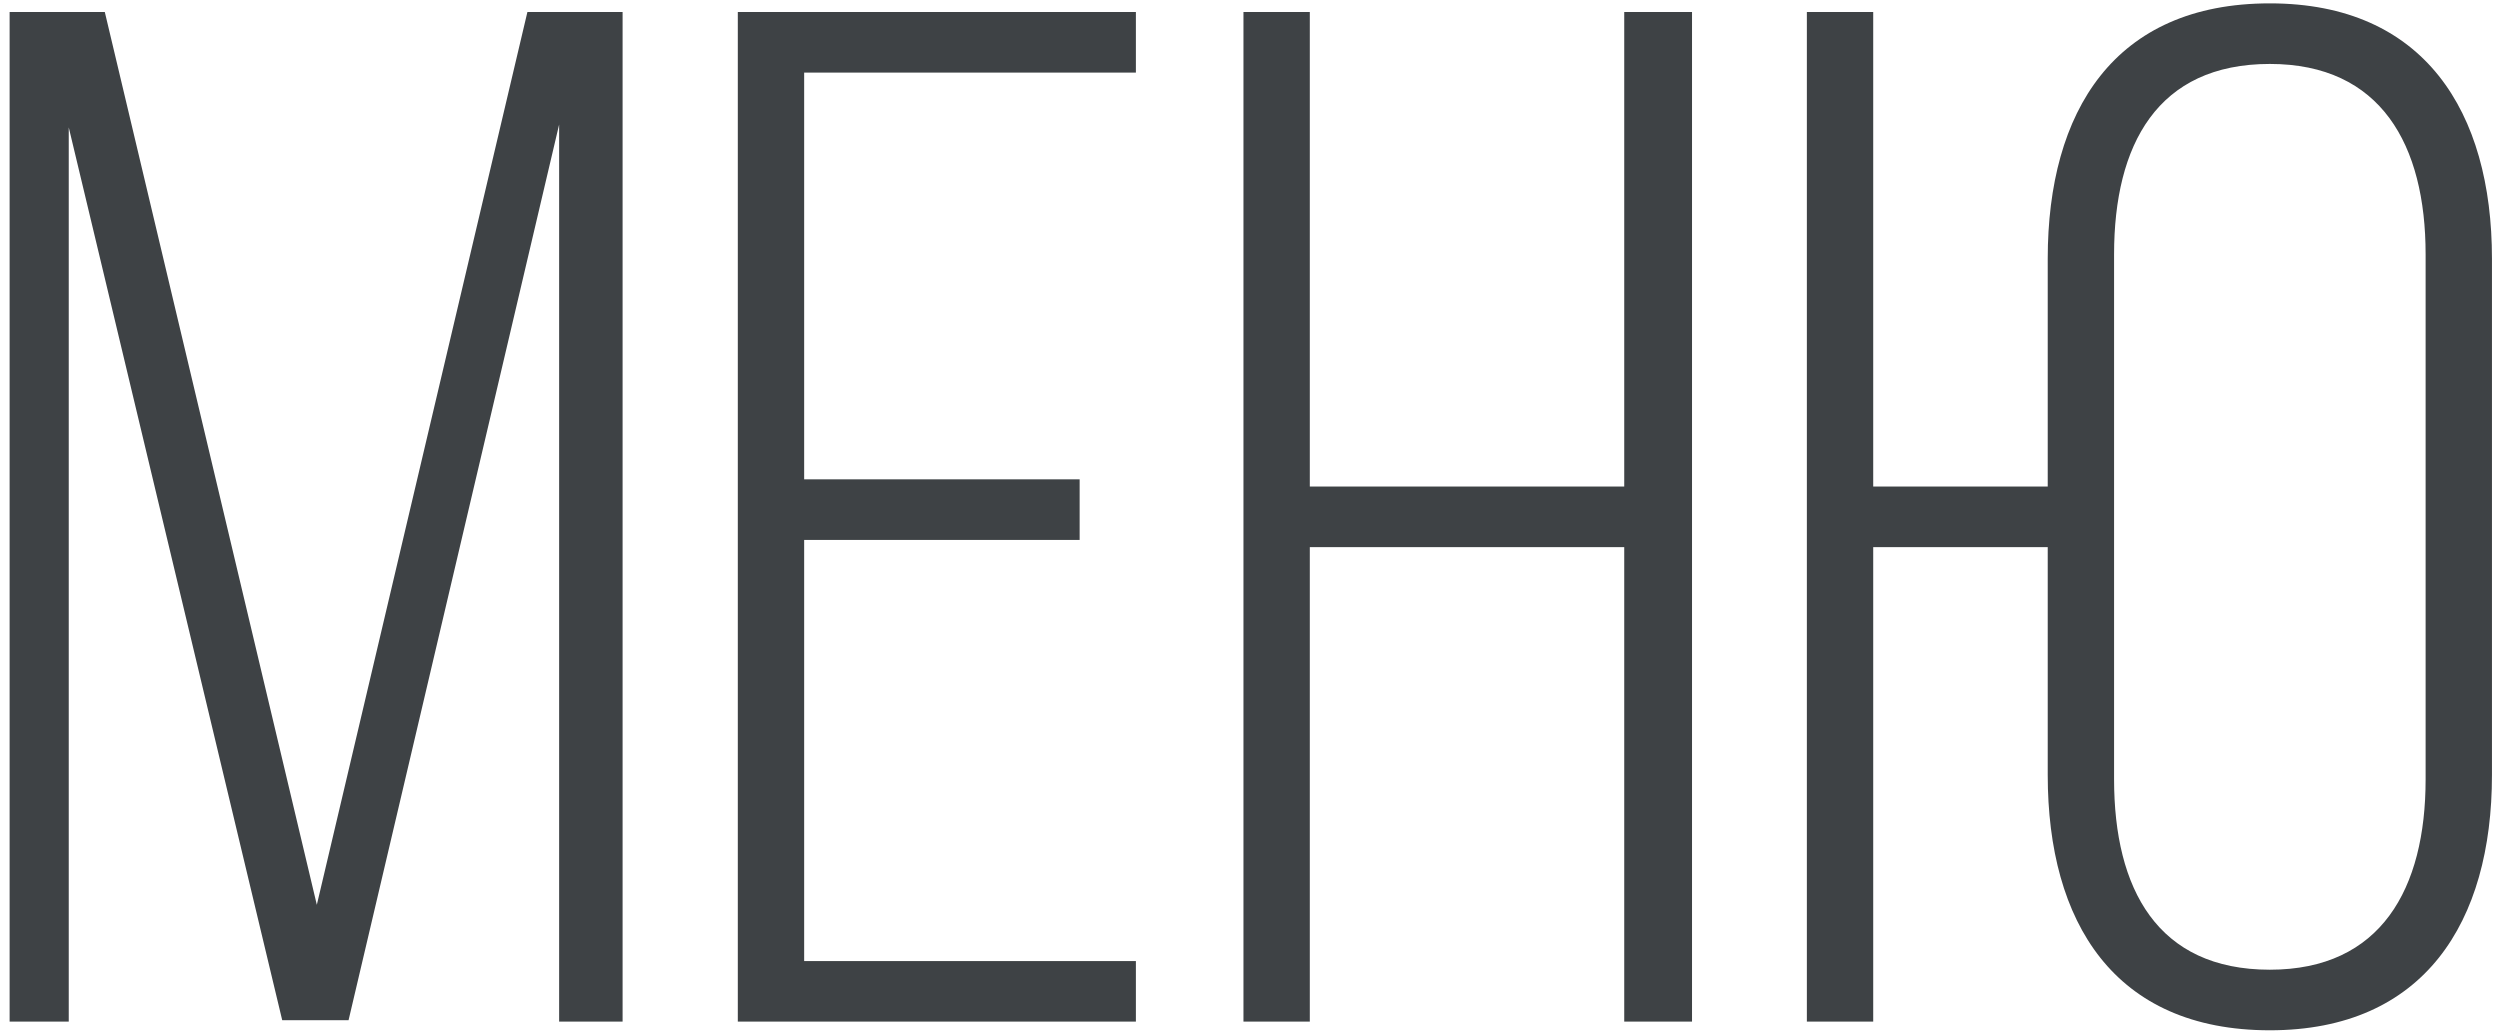 <?xml version="1.0" encoding="UTF-8"?> <svg xmlns="http://www.w3.org/2000/svg" width="208" height="86" viewBox="0 0 208 86" fill="none"> <path d="M46.52 10.36V85H51.8V1H43.88L26.36 75.28L8.72 1H0.8V85H5.72V10.6L23.48 84.88H29L46.52 10.36ZM66.906 39.88V6.04H94.506V1H61.386V85H94.506V79.96H66.906V44.92H89.826V39.88H66.906ZM135.136 45.52V85H140.776V1H135.136V40.48H108.976V1H103.456V85H108.976V45.52H135.136ZM188.851 0.28C175.891 0.28 170.371 9.28 170.371 21.52V40.48H155.851V1H150.331V85H155.851V45.52H170.371V64.48C170.371 76.72 175.891 85.72 188.851 85.72C201.691 85.72 207.331 76.72 207.331 64.48V21.52C207.331 9.28 201.691 0.28 188.851 0.28ZM188.851 5.32C198.091 5.32 201.811 12.04 201.811 21.16V64.84C201.811 73.96 198.091 80.68 188.851 80.68C179.491 80.68 175.891 73.96 175.891 64.84V21.16C175.891 12.04 179.491 5.32 188.851 5.32Z" fill="#3E4245"></path> </svg> 
